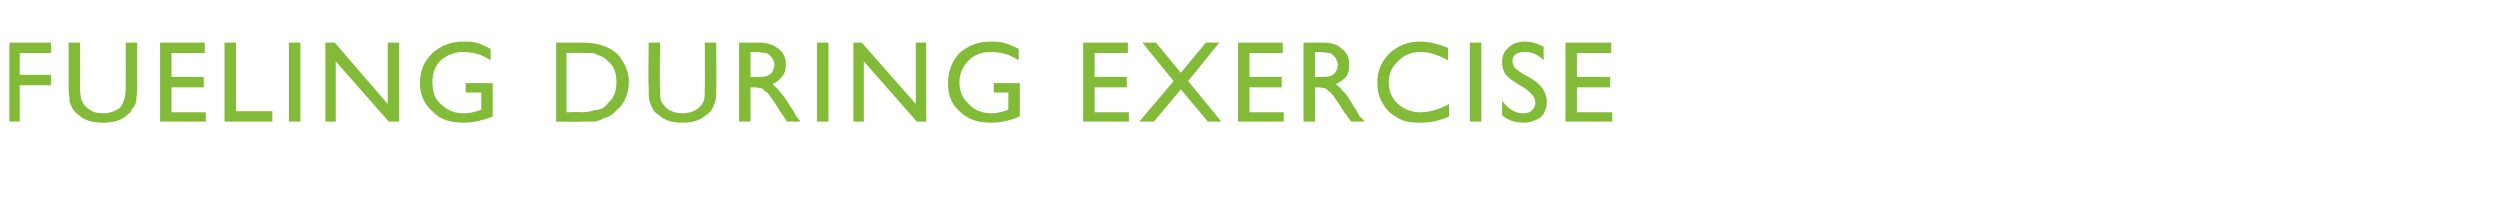 <?xml version="1.0" standalone="no"?><!DOCTYPE svg PUBLIC "-//W3C//DTD SVG 1.1//EN" "http://www.w3.org/Graphics/SVG/1.1/DTD/svg11.dtd"><svg xmlns="http://www.w3.org/2000/svg" version="1.1" width="240.5px" height="20.6px" viewBox="0 -4 240.5 20.6" style="top:-4px">  <desc>Fueling during exercise</desc>  <defs/>  <g id="Polygon179071">    <path d="M 0.9 0.1 L 4.9 0.1 L 4.9 1.1 L 1.9 1.1 L 1.9 3.2 L 4.9 3.2 L 4.9 4.2 L 1.9 4.2 L 1.9 7.7 L 0.9 7.7 L 0.9 0.1 Z M 12.1 0.1 L 13.2 0.1 C 13.2 0.1 13.18 4.44 13.2 4.4 C 13.2 5 13.1 5.5 13.1 5.8 C 13 6.1 12.9 6.3 12.7 6.5 C 12.6 6.7 12.5 6.9 12.3 7 C 11.7 7.6 10.9 7.8 9.9 7.8 C 8.9 7.8 8.1 7.6 7.5 7 C 7.3 6.9 7.2 6.7 7 6.5 C 6.9 6.3 6.8 6.1 6.7 5.8 C 6.7 5.5 6.6 5 6.6 4.4 C 6.61 4.42 6.6 0.1 6.6 0.1 L 7.7 0.1 C 7.7 0.1 7.71 4.44 7.7 4.4 C 7.7 5.2 7.8 5.7 8 5.9 C 8.1 6.2 8.4 6.4 8.7 6.6 C 9 6.8 9.4 6.9 9.9 6.9 C 10.5 6.9 11.1 6.7 11.5 6.4 C 11.7 6.2 11.8 6 11.9 5.7 C 12 5.5 12.1 5 12.1 4.4 C 12.09 4.44 12.1 0.1 12.1 0.1 Z M 15.4 0.1 L 19.7 0.1 L 19.7 1.1 L 16.5 1.1 L 16.5 3.4 L 19.6 3.4 L 19.6 4.4 L 16.5 4.4 L 16.5 6.8 L 19.8 6.8 L 19.8 7.7 L 15.4 7.7 L 15.4 0.1 Z M 21.6 0.1 L 22.7 0.1 L 22.7 6.7 L 26.2 6.7 L 26.2 7.7 L 21.6 7.7 L 21.6 0.1 Z M 27.8 0.1 L 28.9 0.1 L 28.9 7.7 L 27.8 7.7 L 27.8 0.1 Z M 37.3 0.1 L 38.4 0.1 L 38.4 7.7 L 37.4 7.7 L 32.3 1.9 L 32.3 7.7 L 31.3 7.7 L 31.3 0.1 L 32.2 0.1 L 37.3 6 L 37.3 0.1 Z M 44.8 4 L 47.4 4 C 47.4 4 47.39 7.21 47.4 7.2 C 46.4 7.6 45.5 7.8 44.6 7.8 C 43.3 7.8 42.3 7.5 41.6 6.7 C 40.8 6 40.4 5.1 40.4 4 C 40.4 2.8 40.8 1.9 41.6 1.1 C 42.4 0.4 43.4 0 44.5 0 C 45 0 45.4 0 45.8 0.1 C 46.2 0.2 46.6 0.4 47.2 0.7 C 47.2 0.7 47.2 1.8 47.2 1.8 C 46.3 1.2 45.4 1 44.5 1 C 43.7 1 43 1.3 42.4 1.8 C 41.8 2.4 41.6 3.1 41.6 3.9 C 41.6 4.8 41.8 5.5 42.4 6 C 43 6.6 43.7 6.9 44.6 6.9 C 45.1 6.9 45.6 6.8 46.2 6.6 C 46.19 6.57 46.3 6.5 46.3 6.5 L 46.3 4.9 L 44.8 4.9 L 44.8 4 Z M 53.5 7.7 L 53.5 0.1 C 53.5 0.1 56.03 0.1 56 0.1 C 57.1 0.1 57.9 0.3 58.5 0.6 C 59.1 0.9 59.6 1.3 59.9 1.9 C 60.3 2.5 60.5 3.2 60.5 3.9 C 60.5 4.4 60.4 4.9 60.2 5.4 C 60 5.9 59.7 6.3 59.3 6.6 C 59 7 58.5 7.3 58 7.4 C 57.8 7.6 57.5 7.6 57.2 7.7 C 57 7.7 56.5 7.7 55.9 7.7 C 55.87 7.73 53.5 7.7 53.5 7.7 Z M 55.9 1.1 C 55.91 1.07 54.5 1.1 54.5 1.1 L 54.5 6.8 C 54.5 6.8 55.95 6.75 55.9 6.8 C 56.5 6.8 56.9 6.7 57.2 6.6 C 57.5 6.6 57.8 6.5 58 6.4 C 58.2 6.2 58.4 6.1 58.5 5.9 C 59.1 5.4 59.3 4.7 59.3 3.9 C 59.3 3 59.1 2.4 58.5 1.9 C 58.3 1.7 58.1 1.5 57.8 1.4 C 57.5 1.3 57.3 1.2 57.1 1.1 C 56.8 1.1 56.4 1.1 55.9 1.1 Z M 67.8 0.1 L 68.9 0.1 C 68.9 0.1 68.93 4.44 68.9 4.4 C 68.9 5 68.9 5.5 68.8 5.8 C 68.7 6.1 68.6 6.3 68.5 6.5 C 68.4 6.7 68.2 6.9 68 7 C 67.4 7.6 66.6 7.8 65.6 7.8 C 64.7 7.8 63.9 7.6 63.3 7 C 63.1 6.9 62.9 6.7 62.8 6.5 C 62.7 6.3 62.6 6.1 62.5 5.8 C 62.4 5.5 62.4 5 62.4 4.4 C 62.35 4.42 62.4 0.1 62.4 0.1 L 63.5 0.1 C 63.5 0.1 63.45 4.44 63.5 4.4 C 63.5 5.2 63.5 5.7 63.7 5.9 C 63.9 6.2 64.1 6.4 64.4 6.6 C 64.8 6.8 65.2 6.9 65.6 6.9 C 66.3 6.9 66.8 6.7 67.2 6.4 C 67.4 6.2 67.6 6 67.7 5.7 C 67.8 5.5 67.8 5 67.8 4.4 C 67.83 4.44 67.8 0.1 67.8 0.1 Z M 71.1 7.7 L 71.1 0.1 C 71.1 0.1 73.06 0.1 73.1 0.1 C 73.8 0.1 74.4 0.3 74.9 0.7 C 75.4 1.1 75.6 1.6 75.6 2.2 C 75.6 2.7 75.5 3.1 75.2 3.4 C 75 3.7 74.7 3.9 74.3 4.1 C 74.5 4.3 74.8 4.5 75 4.8 C 75.2 5 75.6 5.5 76 6.2 C 76.3 6.6 76.5 7 76.6 7.2 C 76.63 7.19 77 7.7 77 7.7 L 75.7 7.7 C 75.7 7.7 75.4 7.23 75.4 7.2 C 75.4 7.2 75.4 7.2 75.3 7.1 C 75.34 7.14 75.1 6.8 75.1 6.8 L 74.8 6.3 C 74.8 6.3 74.42 5.69 74.4 5.7 C 74.2 5.4 74 5.1 73.8 4.9 C 73.6 4.8 73.4 4.6 73.3 4.5 C 73.1 4.5 72.9 4.4 72.5 4.4 C 72.53 4.41 72.2 4.4 72.2 4.4 L 72.2 7.7 L 71.1 7.7 Z M 72.6 1 C 72.57 1.03 72.2 1 72.2 1 L 72.2 3.4 C 72.2 3.4 72.66 3.44 72.7 3.4 C 73.2 3.4 73.6 3.4 73.8 3.3 C 74 3.2 74.2 3.1 74.3 2.9 C 74.4 2.7 74.5 2.5 74.5 2.2 C 74.5 2 74.4 1.8 74.3 1.6 C 74.1 1.4 74 1.2 73.7 1.1 C 73.5 1.1 73.1 1 72.6 1 Z M 78.6 0.1 L 79.7 0.1 L 79.7 7.7 L 78.6 7.7 L 78.6 0.1 Z M 88.1 0.1 L 89.1 0.1 L 89.1 7.7 L 88.2 7.7 L 83.1 1.9 L 83.1 7.7 L 82.1 7.7 L 82.1 0.1 L 82.9 0.1 L 88.1 6 L 88.1 0.1 Z M 95.6 4 L 98.1 4 C 98.1 4 98.13 7.21 98.1 7.2 C 97.2 7.6 96.3 7.8 95.3 7.8 C 94.1 7.8 93.1 7.5 92.3 6.7 C 91.5 6 91.2 5.1 91.2 4 C 91.2 2.8 91.6 1.9 92.3 1.1 C 93.1 0.4 94.1 0 95.3 0 C 95.7 0 96.1 0 96.5 0.1 C 96.9 0.2 97.4 0.4 98 0.7 C 98 0.7 98 1.8 98 1.8 C 97.1 1.2 96.2 1 95.3 1 C 94.4 1 93.7 1.3 93.2 1.8 C 92.6 2.4 92.3 3.1 92.3 3.9 C 92.3 4.8 92.6 5.5 93.2 6 C 93.7 6.6 94.5 6.9 95.4 6.9 C 95.8 6.9 96.3 6.8 96.9 6.6 C 96.94 6.57 97 6.5 97 6.5 L 97 4.9 L 95.6 4.9 L 95.6 4 Z M 104.2 0.1 L 108.5 0.1 L 108.5 1.1 L 105.3 1.1 L 105.3 3.4 L 108.4 3.4 L 108.4 4.4 L 105.3 4.4 L 105.3 6.8 L 108.6 6.8 L 108.6 7.7 L 104.2 7.7 L 104.2 0.1 Z M 116 0.1 L 117.3 0.1 L 114.3 3.8 L 117.5 7.7 L 116.2 7.7 L 113.6 4.6 L 111 7.7 L 109.6 7.7 L 112.9 3.8 L 109.9 0.1 L 111.2 0.1 L 113.6 3 L 116 0.1 Z M 119.1 0.1 L 123.4 0.1 L 123.4 1.1 L 120.2 1.1 L 120.2 3.4 L 123.3 3.4 L 123.3 4.4 L 120.2 4.4 L 120.2 6.8 L 123.5 6.8 L 123.5 7.7 L 119.1 7.7 L 119.1 0.1 Z M 125.4 7.7 L 125.4 0.1 C 125.4 0.1 127.28 0.1 127.3 0.1 C 128.1 0.1 128.7 0.3 129.1 0.7 C 129.6 1.1 129.8 1.6 129.8 2.2 C 129.8 2.7 129.7 3.1 129.5 3.4 C 129.2 3.7 128.9 3.9 128.5 4.1 C 128.8 4.3 129 4.5 129.2 4.8 C 129.5 5 129.8 5.5 130.2 6.2 C 130.5 6.6 130.7 7 130.8 7.2 C 130.85 7.19 131.3 7.7 131.3 7.7 L 130 7.7 C 130 7.7 129.62 7.23 129.6 7.2 C 129.6 7.2 129.6 7.2 129.6 7.1 C 129.55 7.14 129.3 6.8 129.3 6.8 L 129 6.3 C 129 6.3 128.64 5.69 128.6 5.7 C 128.4 5.4 128.2 5.1 128 4.9 C 127.8 4.8 127.7 4.6 127.5 4.5 C 127.4 4.5 127.1 4.4 126.7 4.4 C 126.74 4.41 126.5 4.4 126.5 4.4 L 126.5 7.7 L 125.4 7.7 Z M 126.8 1 C 126.79 1.03 126.5 1 126.5 1 L 126.5 3.4 C 126.5 3.4 126.87 3.44 126.9 3.4 C 127.4 3.4 127.8 3.4 128 3.3 C 128.2 3.2 128.4 3.1 128.5 2.9 C 128.6 2.7 128.7 2.5 128.7 2.2 C 128.7 2 128.6 1.8 128.5 1.6 C 128.3 1.4 128.2 1.2 127.9 1.1 C 127.7 1.1 127.3 1 126.8 1 Z M 136.6 6.8 C 137.6 6.8 138.5 6.5 139.4 6 C 139.4 6 139.4 7.2 139.4 7.2 C 138.6 7.6 137.6 7.8 136.6 7.8 C 135.7 7.8 135 7.7 134.4 7.3 C 133.8 7 133.3 6.5 133 5.9 C 132.6 5.3 132.5 4.6 132.5 3.9 C 132.5 2.8 132.9 1.9 133.7 1.1 C 134.5 0.4 135.4 0 136.6 0 C 137.4 0 138.3 0.2 139.3 0.6 C 139.3 0.6 139.3 1.8 139.3 1.8 C 138.4 1.3 137.5 1 136.7 1 C 135.8 1 135 1.3 134.5 1.9 C 133.9 2.4 133.6 3.1 133.6 3.9 C 133.6 4.8 133.9 5.5 134.5 6 C 135 6.5 135.8 6.8 136.6 6.8 C 136.6 6.8 136.6 6.8 136.6 6.8 Z M 141.4 0.1 L 142.5 0.1 L 142.5 7.7 L 141.4 7.7 L 141.4 0.1 Z M 147.7 5.9 C 147.7 5.4 147.4 5 146.7 4.5 C 146.7 4.5 145.9 4 145.9 4 C 145.4 3.7 145 3.4 144.8 3.1 C 144.6 2.8 144.5 2.4 144.5 2 C 144.5 1.4 144.7 0.9 145.1 0.6 C 145.5 0.2 146 0 146.7 0 C 147.4 0 147.9 0.2 148.5 0.5 C 148.5 0.5 148.5 1.8 148.5 1.8 C 147.9 1.2 147.3 1 146.7 1 C 146.3 1 146 1.1 145.8 1.2 C 145.6 1.4 145.5 1.6 145.5 1.9 C 145.5 2.1 145.6 2.3 145.7 2.5 C 145.9 2.7 146.2 2.9 146.5 3.1 C 146.5 3.1 147.4 3.6 147.4 3.6 C 148.3 4.2 148.8 4.9 148.8 5.8 C 148.8 6.4 148.6 6.9 148.2 7.3 C 147.7 7.6 147.2 7.8 146.6 7.8 C 145.8 7.8 145.1 7.6 144.5 7.1 C 144.5 7.1 144.5 5.7 144.5 5.7 C 145.1 6.5 145.8 6.9 146.5 6.9 C 146.9 6.9 147.2 6.8 147.4 6.6 C 147.6 6.4 147.7 6.1 147.7 5.9 C 147.7 5.9 147.7 5.9 147.7 5.9 Z M 150.6 0.1 L 155 0.1 L 155 1.1 L 151.7 1.1 L 151.7 3.4 L 154.9 3.4 L 154.9 4.4 L 151.7 4.4 L 151.7 6.8 L 155.1 6.8 L 155.1 7.7 L 150.6 7.7 L 150.6 0.1 Z " stroke="none" fill="#82bb38"/>  </g></svg>